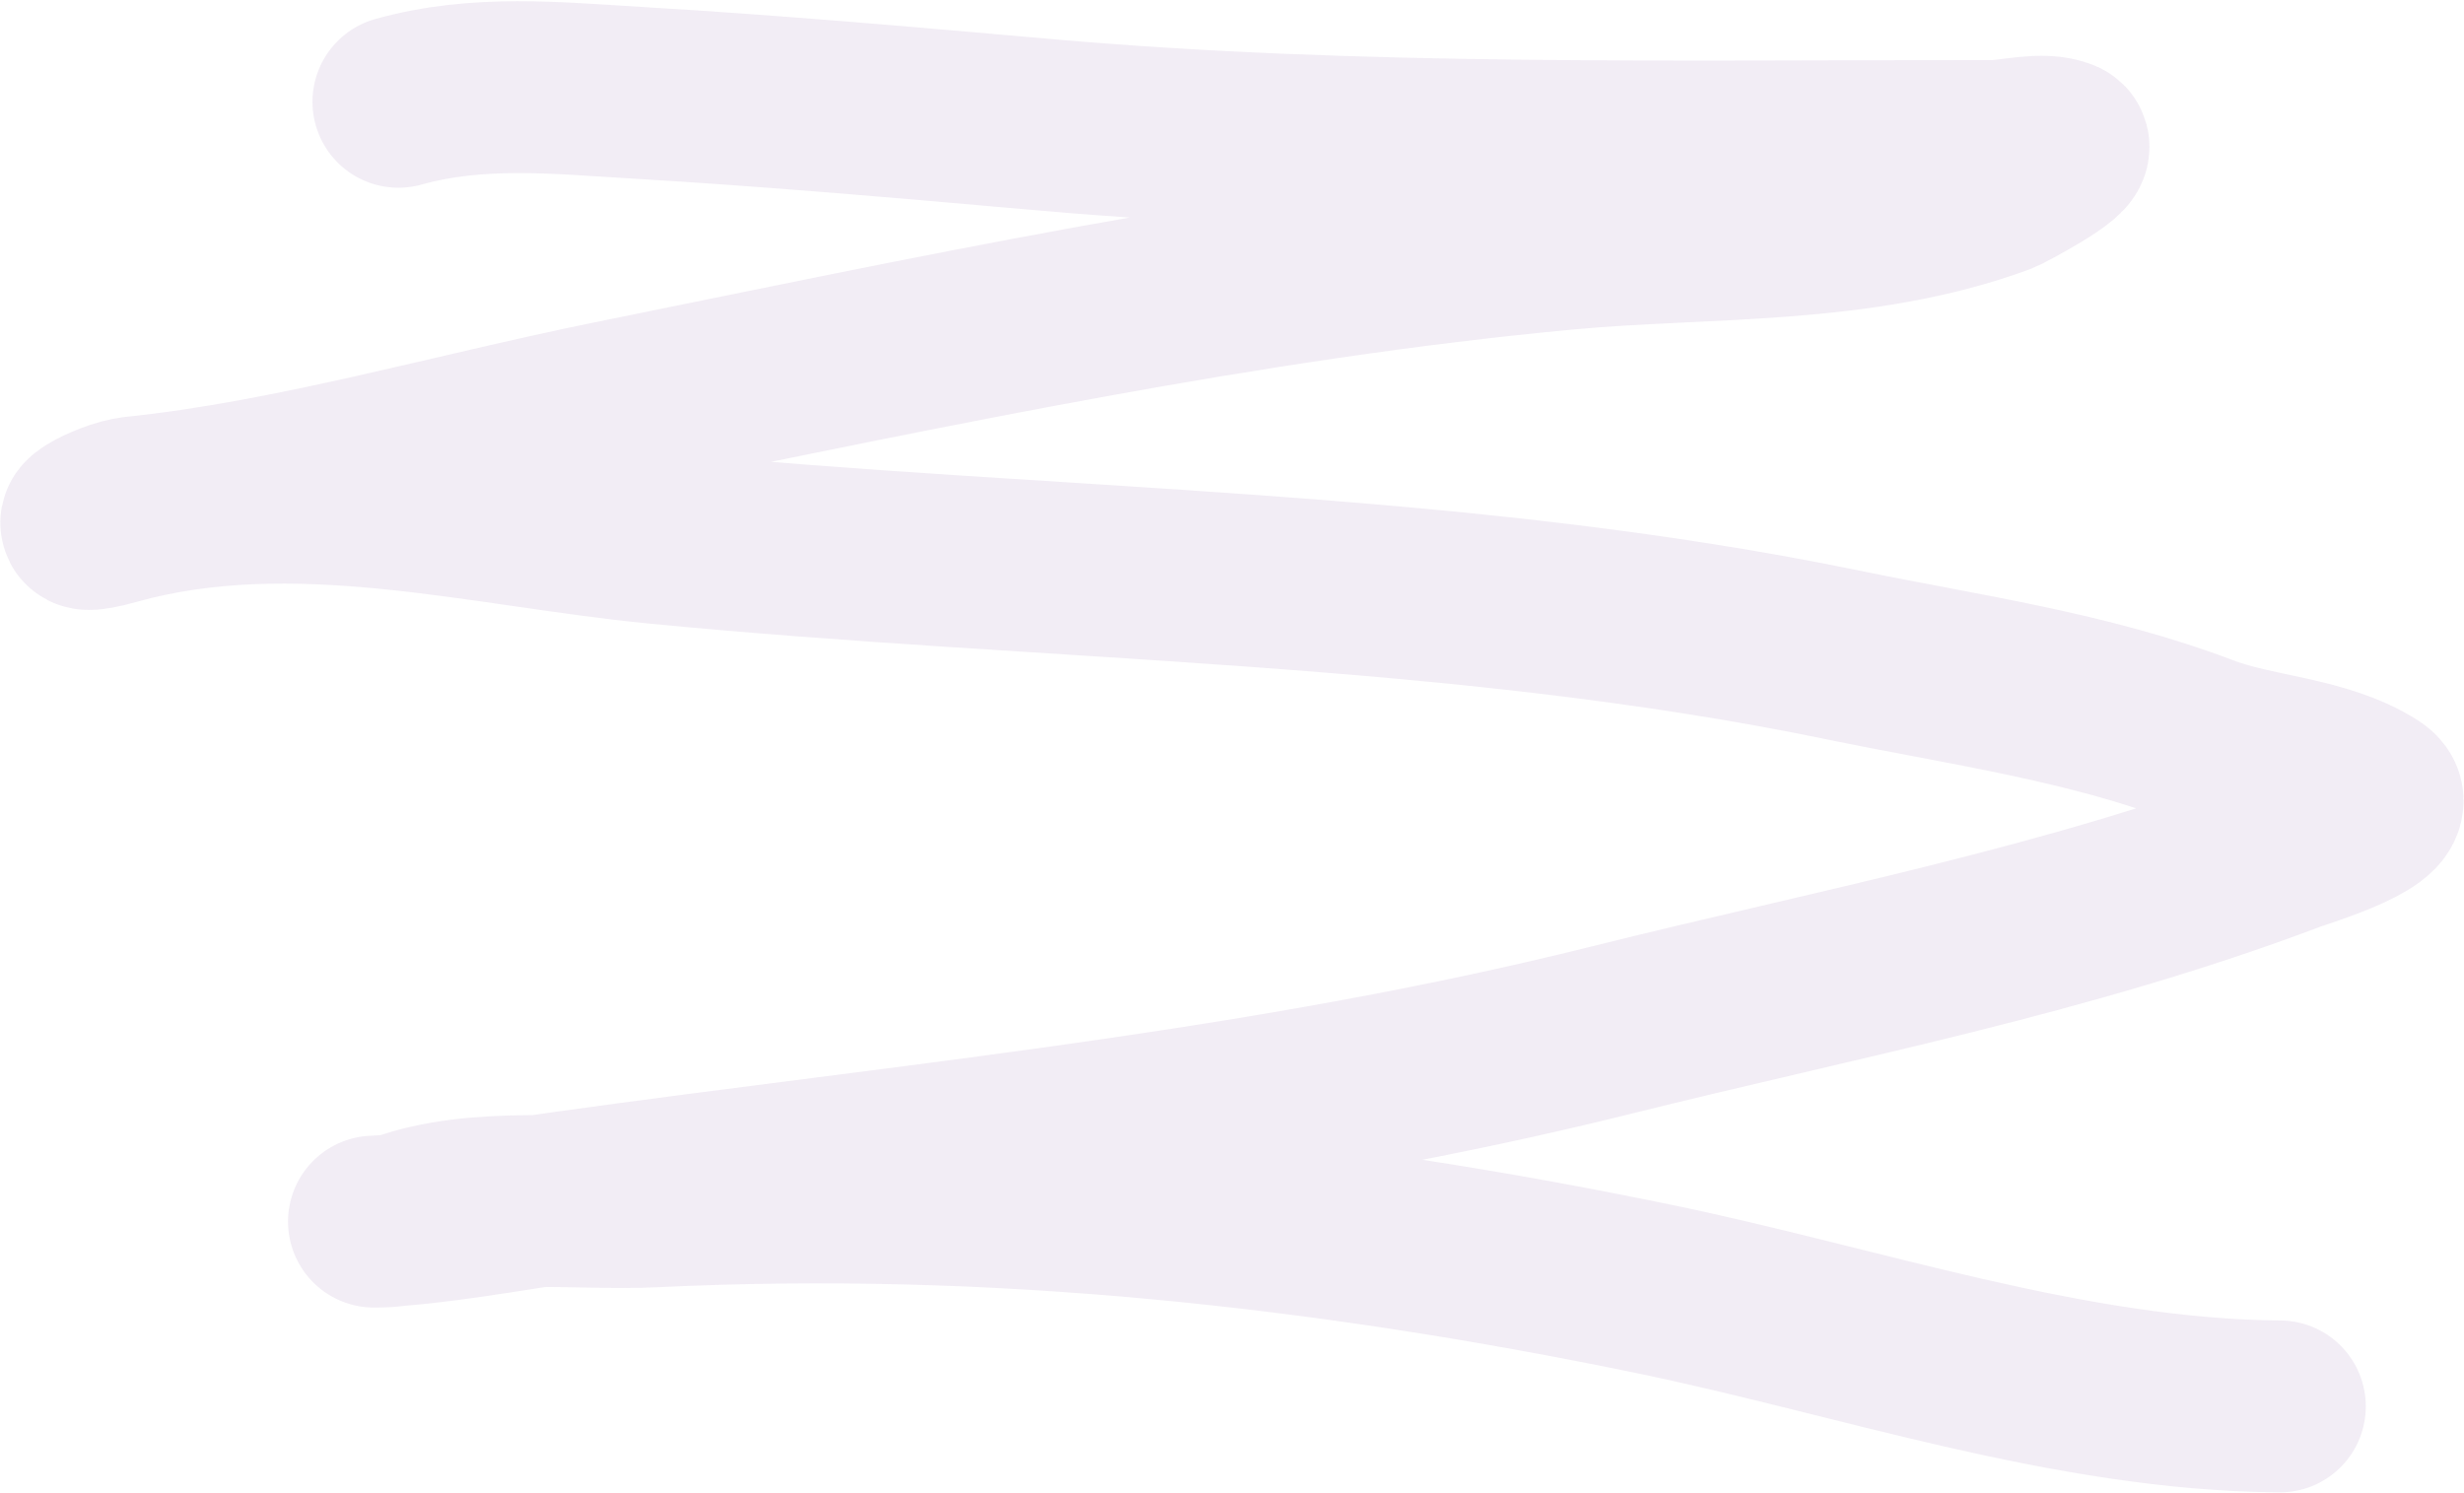 <?xml version="1.0" encoding="UTF-8"?> <svg xmlns="http://www.w3.org/2000/svg" width="1376" height="834" viewBox="0 0 1376 834" fill="none"> <path opacity="0.2" d="M222.499 56.853C267.158 44.407 311.098 49.186 354.918 51.762C431.107 56.24 507.056 62.941 582.94 69.628C757.501 85.01 935.77 81.428 1112.16 81.57C1123.59 81.579 1140.79 76.502 1151.57 81.058C1158.4 83.94 1118.71 104.673 1117.1 105.27C1038.65 134.312 952.862 128.874 874.358 136.212C696.292 152.855 519.411 190.981 341.243 227.153C253.111 245.046 162.854 271.518 74.979 280.606C60.346 282.119 29.464 299.375 63.77 289.815C164.367 261.779 269.788 291.003 366.726 300.454C587.804 322.007 811.988 321.001 1029.23 365.807C1096.5 379.68 1165.66 389.075 1230.36 413.768C1259.98 425.074 1297.44 425.391 1324.68 442.942C1341.14 453.55 1286.69 469.697 1278.72 472.705C1153.46 519.966 1026.22 543.792 899.908 575.31C706.463 623.579 510.206 641.554 316.675 668.517C281.142 673.467 244.21 680.704 208.845 682.279C207.958 682.319 219.421 682.49 224.157 680.757C266.637 665.217 323.04 673.04 365.301 670.985C555.307 661.744 740.388 682.1 923.62 719.89C1037.55 743.387 1155.41 784.669 1273.16 785.501" stroke="#C2A7CF" stroke-width="96" stroke-linecap="round"></path> </svg> 
